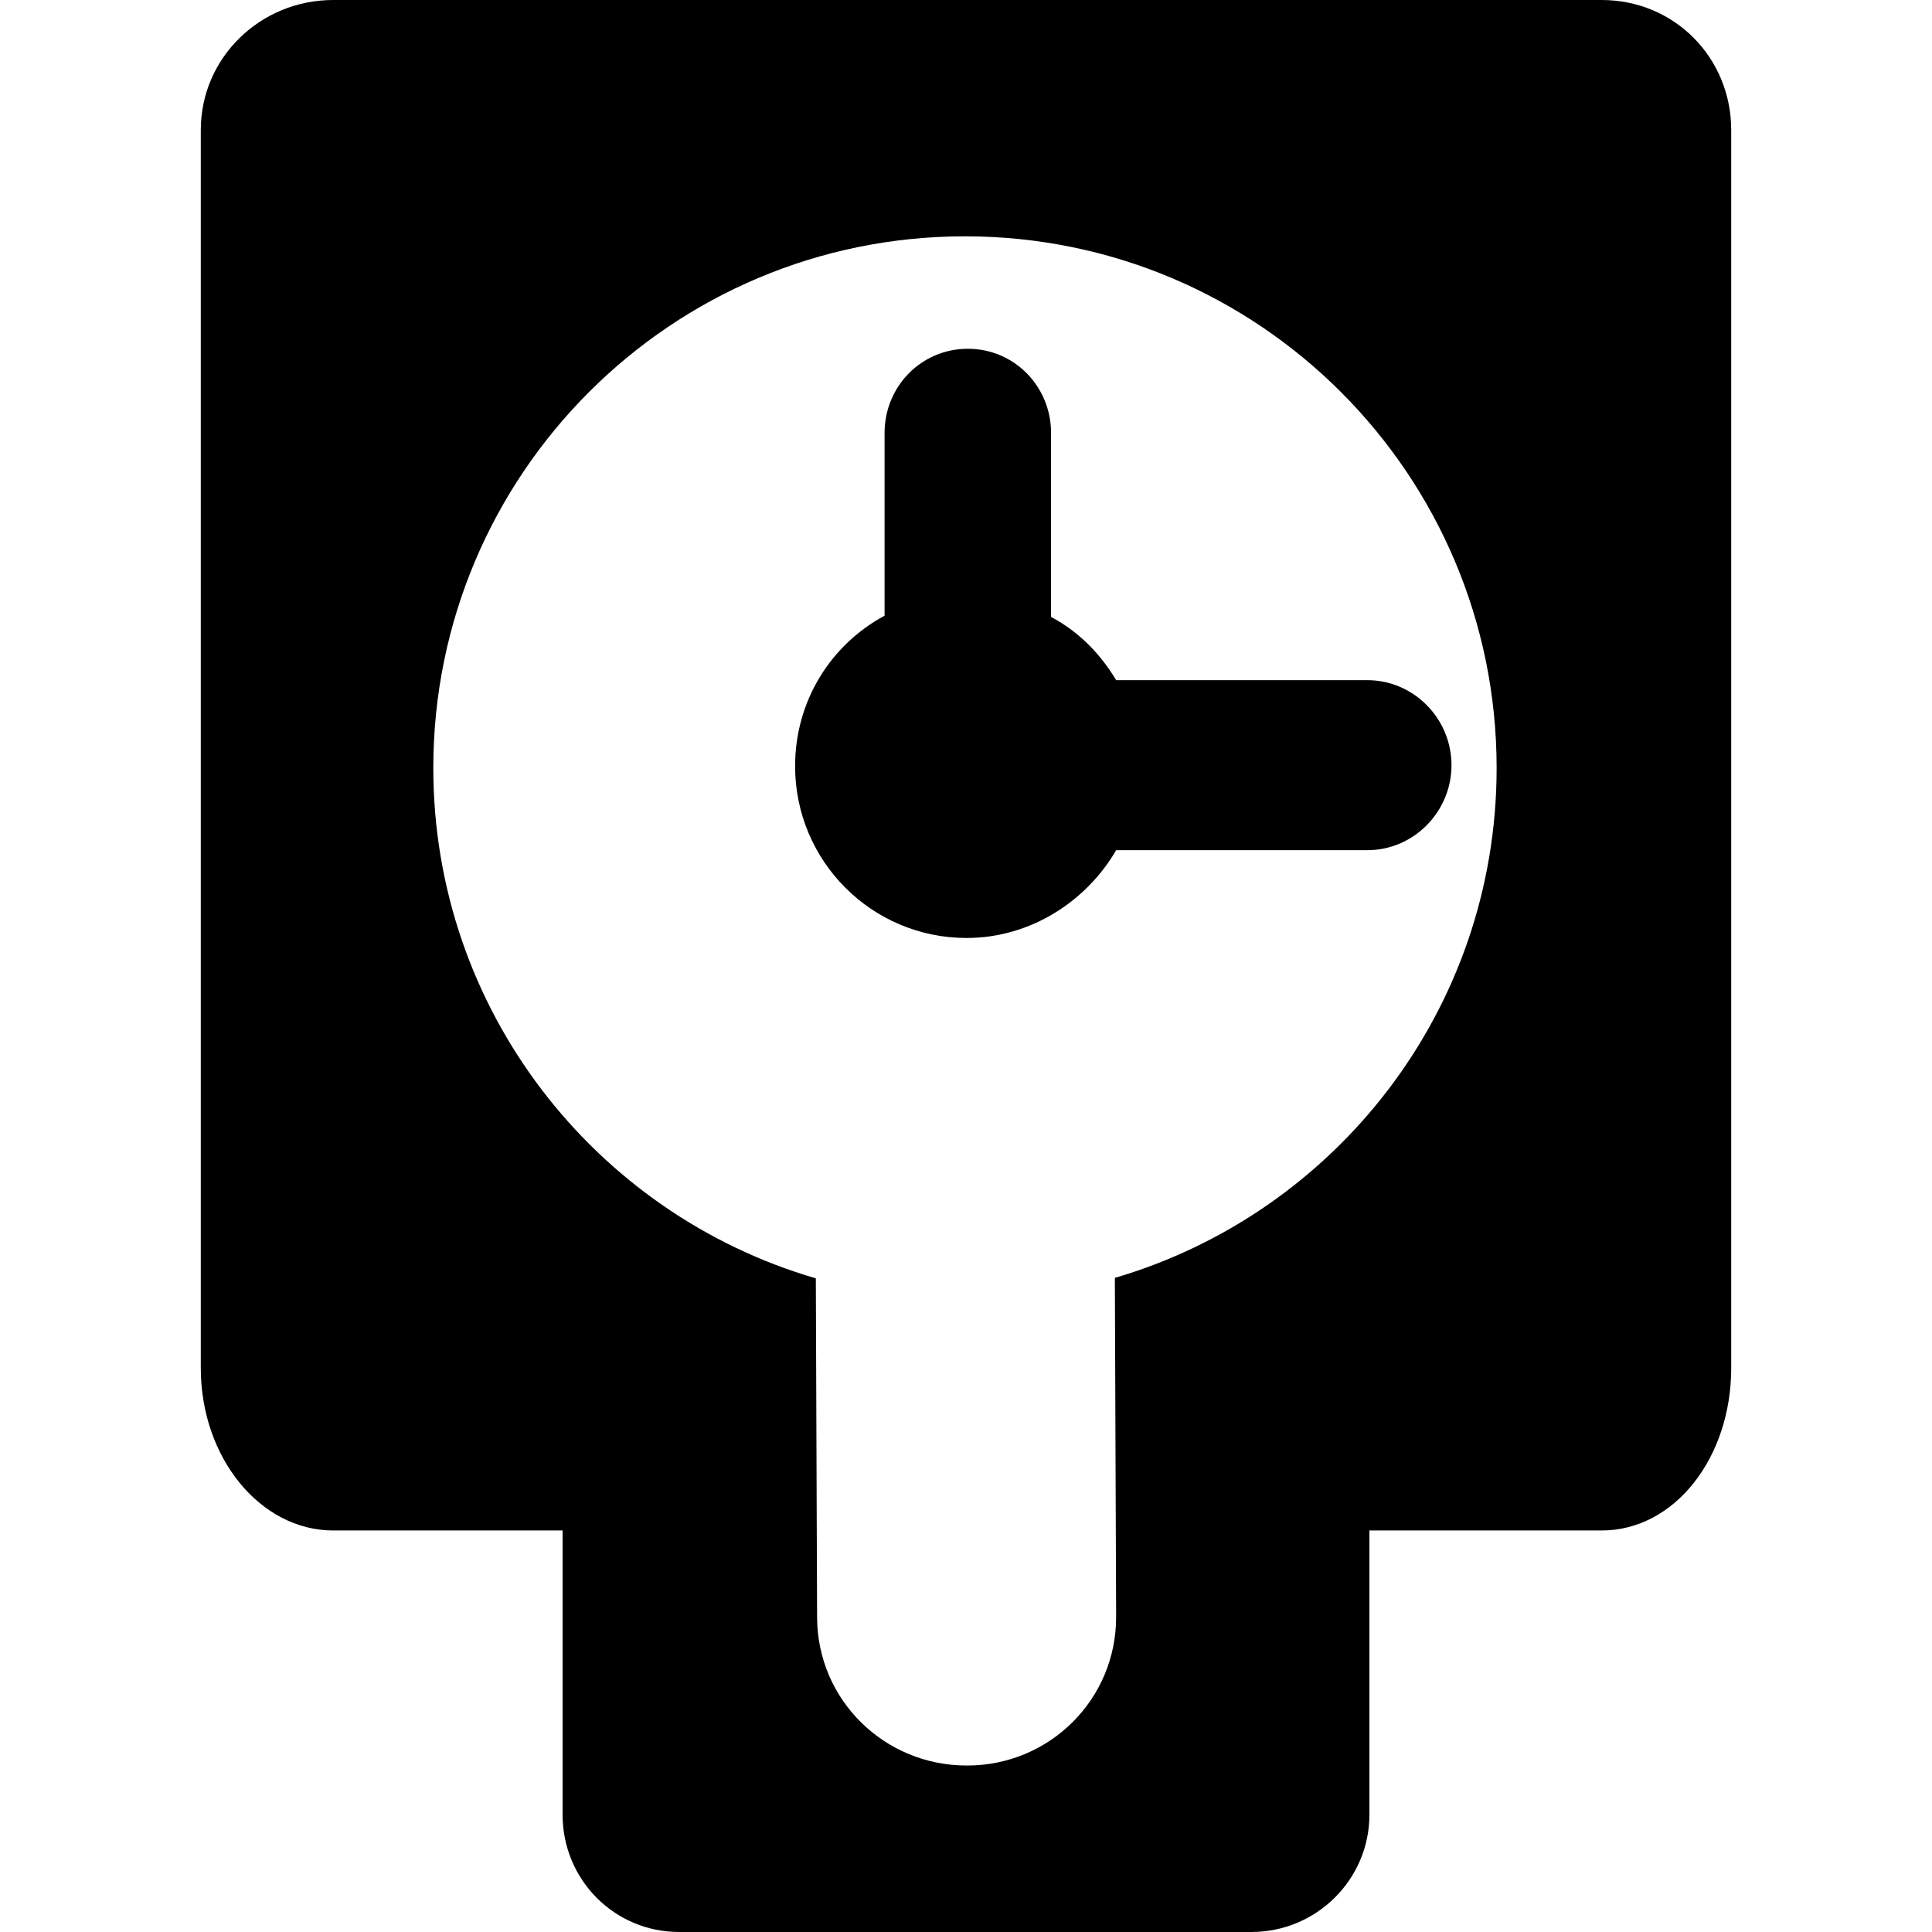 <?xml version="1.0" encoding="iso-8859-1"?>
<!-- Uploaded to: SVG Repo, www.svgrepo.com, Generator: SVG Repo Mixer Tools -->
<!DOCTYPE svg PUBLIC "-//W3C//DTD SVG 1.1//EN" "http://www.w3.org/Graphics/SVG/1.1/DTD/svg11.dtd">
<svg fill="#000000" version="1.1" id="Capa_1" xmlns="http://www.w3.org/2000/svg" xmlns:xlink="http://www.w3.org/1999/xlink" 
	 width="800px" height="800px" viewBox="0 0 45.84 45.84" xml:space="preserve"
	>
<g>
	<g>
		<path d="M38.002,0H7.904c-1.723,0-3.14,1.365-3.14,3.086v29.373c0,2.132,1.417,3.854,3.14,3.854h5.444v6.74
			c0,1.543,1.225,2.787,2.769,2.787H29.69c1.543,0,2.802-1.244,2.802-2.787v-6.74h5.511c1.725,0,3.073-1.721,3.073-3.854V3.086
			C41.075,1.365,39.725,0,38.002,0z M26.452,30.32l0.03,8.033c0.009,1.959-1.574,3.537-3.532,3.537c-0.005,0-0.01,0-0.015,0
			c-1.952,0-3.539-1.556-3.548-3.509l-0.03-8.05c-5.243-1.53-9.076-6.372-9.076-12.11c0-6.966,5.648-12.614,12.614-12.614
			c6.969,0,12.615,5.648,12.615,12.615C35.51,23.955,31.688,28.784,26.452,30.32z"/>
		<path d="M24.938,14.637v-4.365c0-1.103-0.872-1.997-1.975-1.997s-1.975,0.894-1.975,1.997v4.336
			c-1.287,0.695-2.123,2.033-2.123,3.57c0,2.252,1.818,4.077,4.069,4.077c1.527,0,2.85-0.881,3.549-2.083h5.959
			c1.104,0,1.997-0.915,1.997-2.017c0-1.103-0.894-2.017-1.997-2.017h-5.959C26.122,15.538,25.624,15.003,24.938,14.637z"/>
	</g>
</g>
</svg>